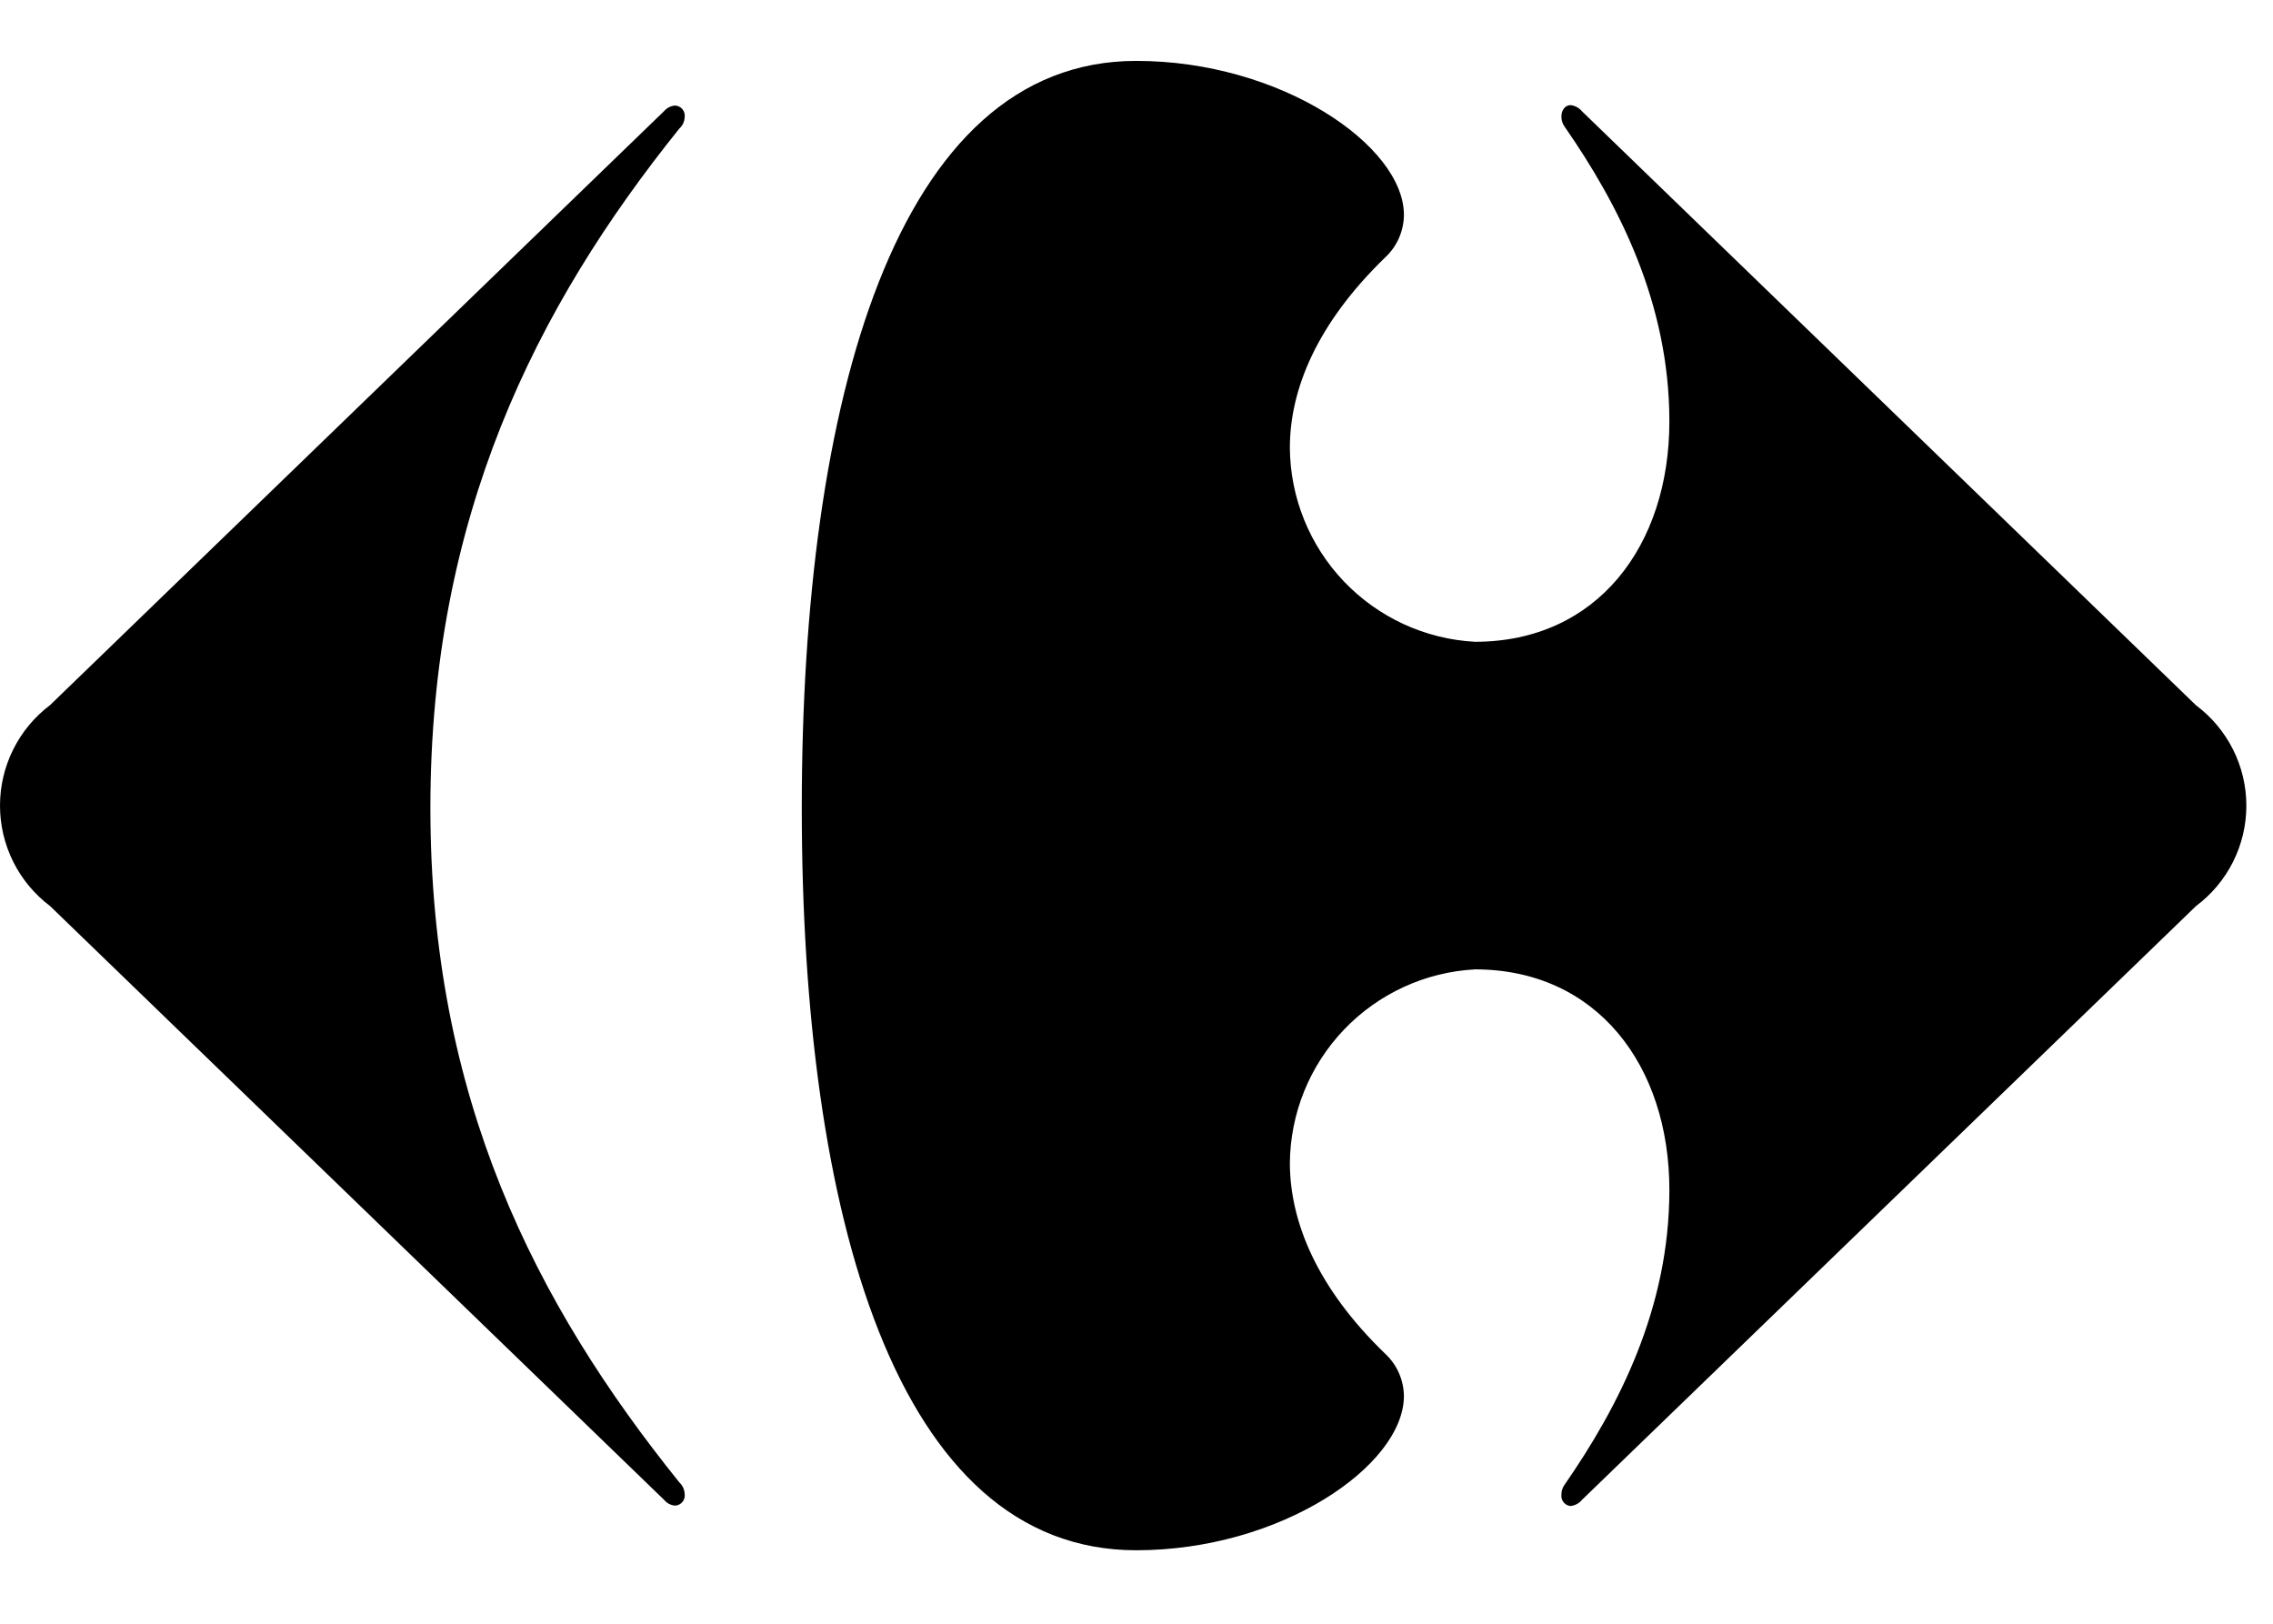 <svg width="112" height="80" viewBox="0 0 112 80" fill="none" xmlns="http://www.w3.org/2000/svg">
<path d="M32.727 5.47L2.467 34.74C1.7 35.318 1.079 36.066 0.651 36.925C0.223 37.784 0 38.73 0 39.69C0 40.65 0.223 41.597 0.651 42.456C1.079 43.315 1.7 44.062 2.467 44.64L32.727 73.9C32.793 73.981 32.875 74.048 32.968 74.096C33.061 74.144 33.162 74.173 33.267 74.18C33.336 74.177 33.404 74.159 33.466 74.127C33.528 74.096 33.583 74.052 33.627 73.999C33.672 73.945 33.704 73.883 33.723 73.816C33.742 73.749 33.746 73.679 33.737 73.61C33.729 73.393 33.635 73.188 33.477 73.04C26.377 64.22 21.207 54.1 21.207 39.8C21.207 25.5 26.377 15.16 33.477 6.33C33.555 6.259 33.619 6.173 33.664 6.077C33.708 5.98 33.733 5.876 33.737 5.77C33.746 5.701 33.742 5.631 33.723 5.564C33.704 5.497 33.672 5.435 33.627 5.381C33.583 5.328 33.528 5.284 33.466 5.252C33.404 5.221 33.336 5.204 33.267 5.2C33.058 5.215 32.864 5.312 32.727 5.47Z" fill="black"/>
<path d="M55.987 3C44.137 3 39.507 19.79 39.507 39.8C39.507 59.81 44.137 76.38 55.987 76.38C63.097 76.38 69.157 72.22 69.177 68.79C69.173 68.397 69.09 68.01 68.932 67.65C68.774 67.291 68.544 66.968 68.257 66.7C64.887 63.45 63.567 60.19 63.557 57.32C63.573 54.865 64.526 52.508 66.221 50.732C67.916 48.955 70.225 47.893 72.677 47.76C78.677 47.76 82.257 52.49 82.257 58.63C82.257 64.44 79.777 69.28 77.087 73.16C76.986 73.304 76.934 73.475 76.937 73.65C76.93 73.716 76.936 73.782 76.955 73.846C76.974 73.909 77.005 73.968 77.047 74.019C77.089 74.07 77.14 74.112 77.199 74.144C77.257 74.175 77.321 74.194 77.387 74.2C77.606 74.177 77.806 74.069 77.947 73.9L108.207 44.64C108.976 44.066 109.601 43.319 110.032 42.461C110.463 41.602 110.687 40.655 110.687 39.695C110.687 38.734 110.463 37.788 110.032 36.929C109.601 36.071 108.976 35.324 108.207 34.75L77.947 5.48C77.806 5.311 77.606 5.203 77.387 5.18C77.117 5.18 76.937 5.43 76.937 5.74C76.935 5.915 76.987 6.086 77.087 6.23C79.777 10.1 82.257 14.95 82.257 20.76C82.257 26.88 78.707 31.62 72.677 31.62C70.225 31.488 67.916 30.424 66.221 28.648C64.526 26.871 63.573 24.515 63.557 22.06C63.557 19.19 64.887 15.94 68.257 12.68C68.544 12.413 68.774 12.089 68.932 11.73C69.09 11.371 69.173 10.982 69.177 10.59C69.177 7.17 63.097 3 55.987 3Z" fill="black"/>
</svg>
